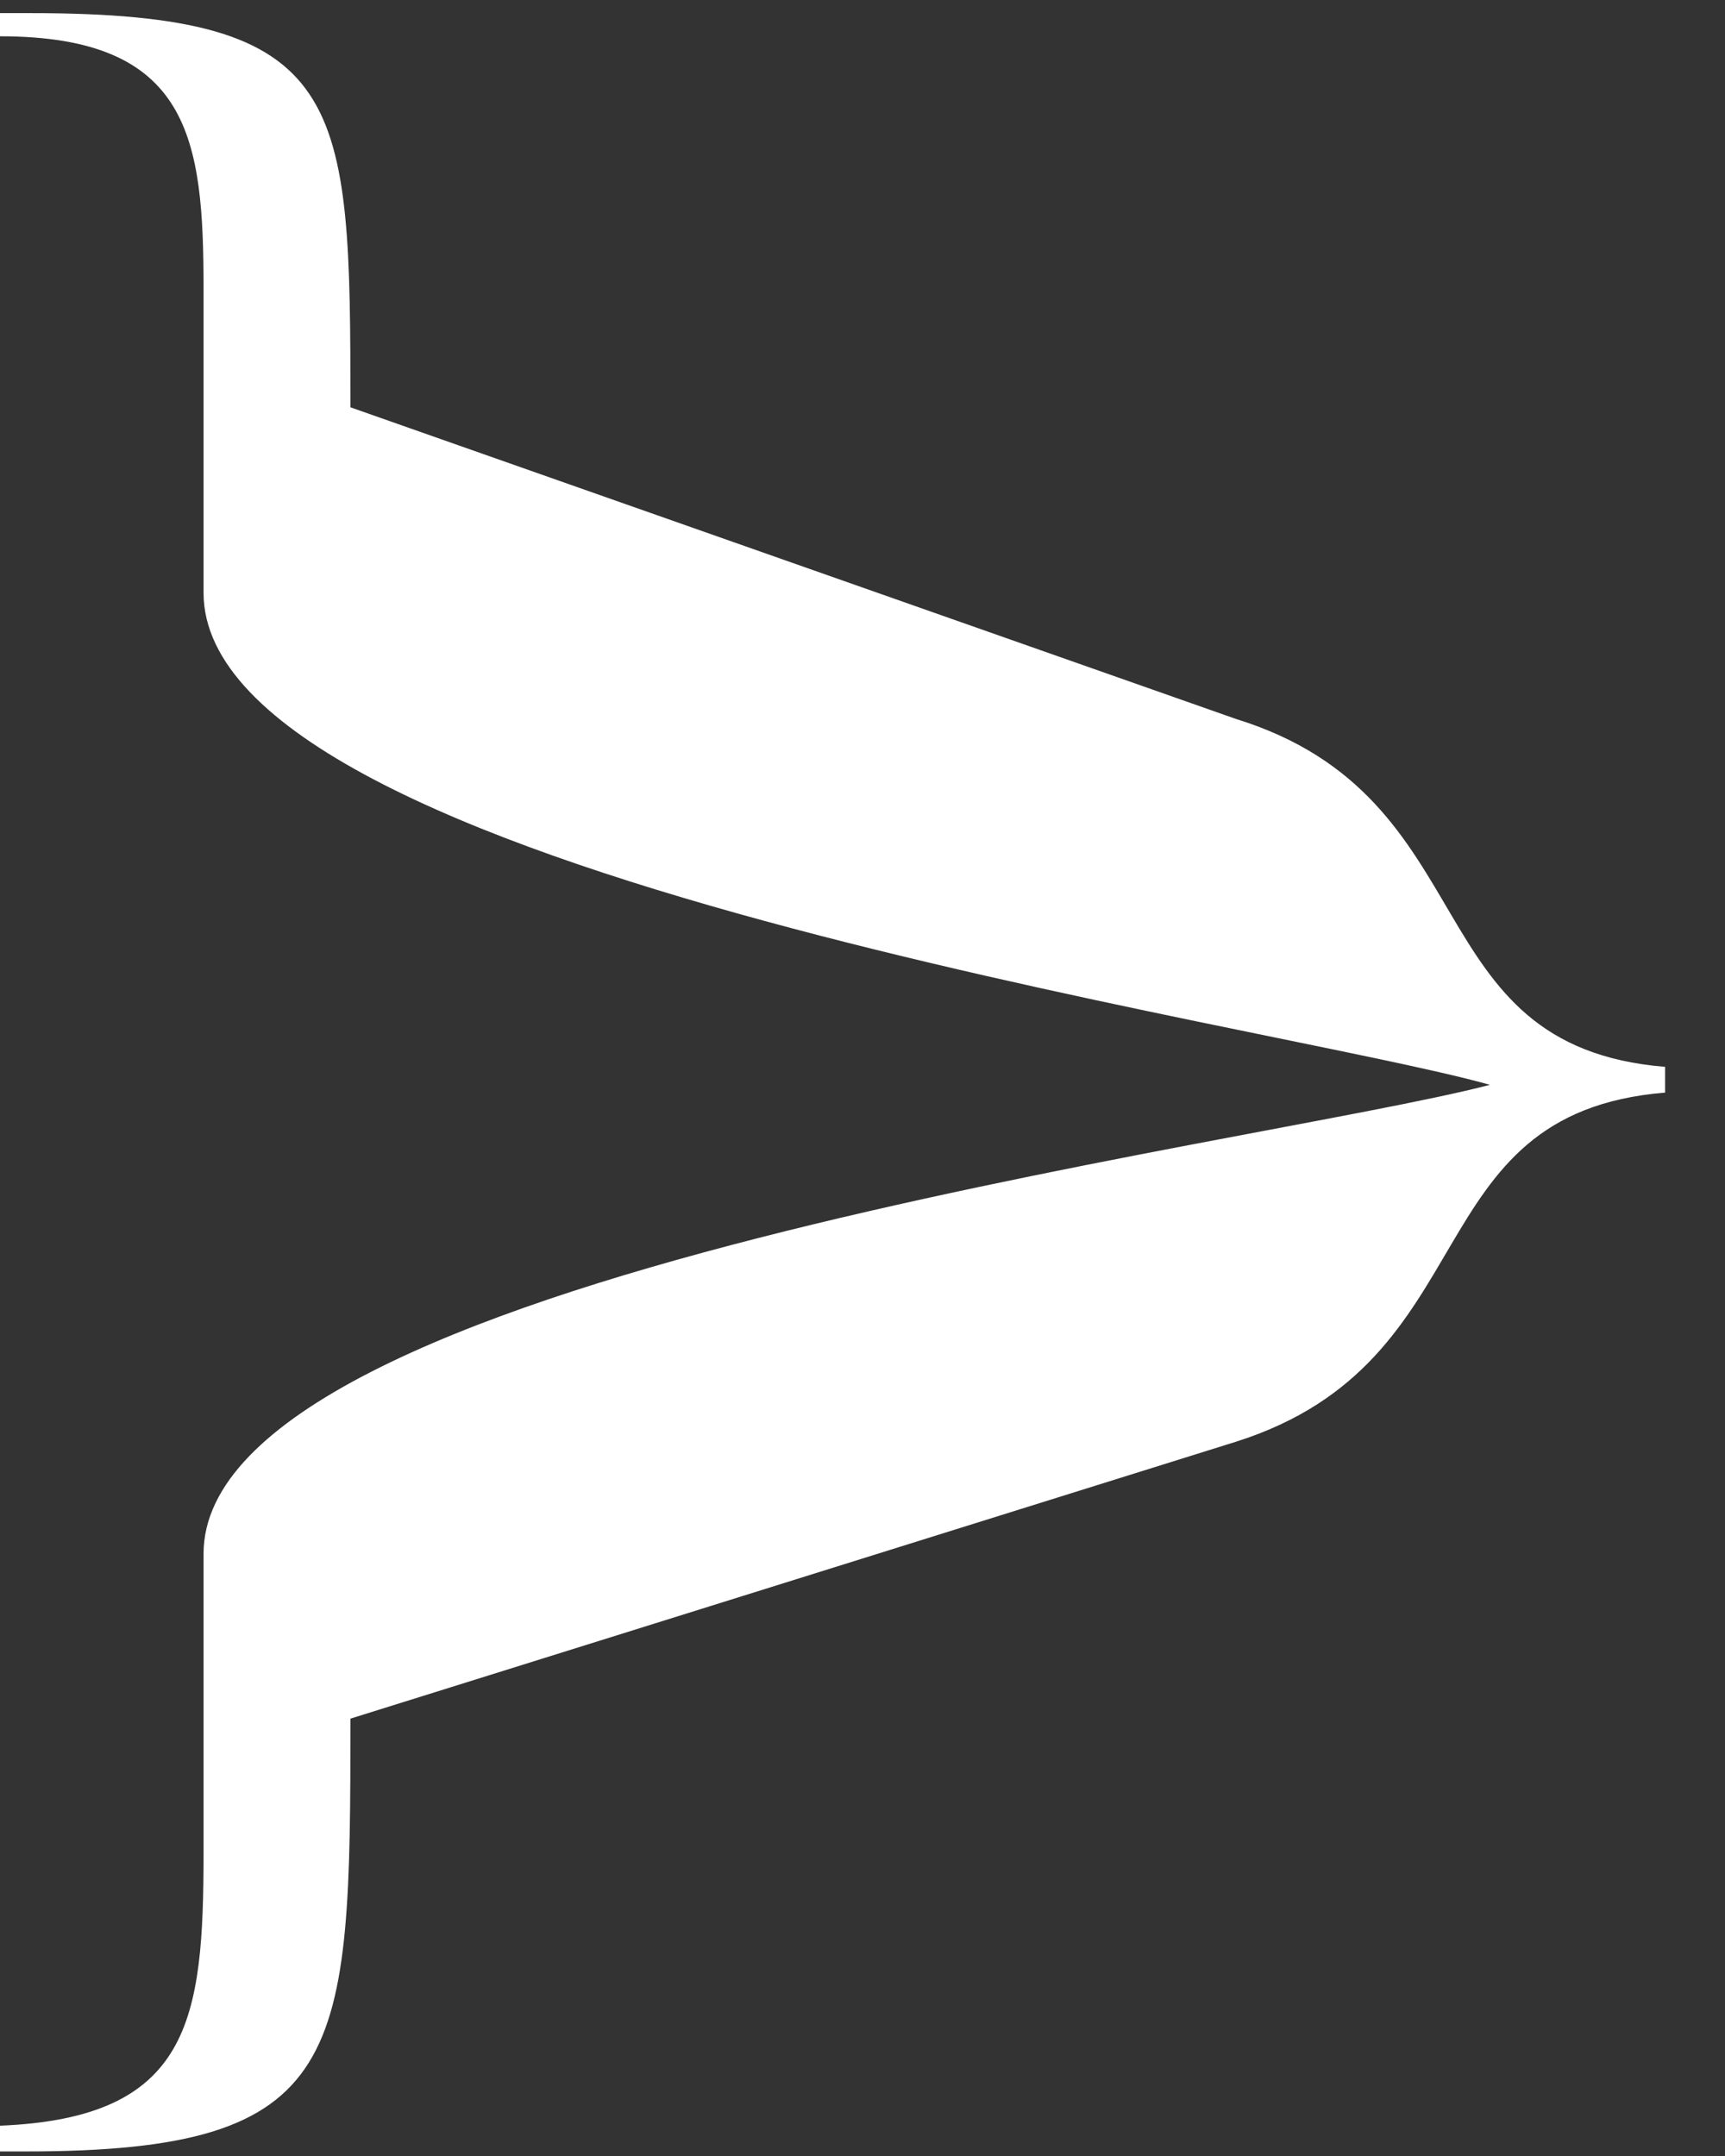 <?xml version="1.0" encoding="UTF-8"?> <svg xmlns="http://www.w3.org/2000/svg" width="28" height="35" viewBox="0 0 28 35" fill="none"><rect x="0" y="0" width="28" height="35" fill="#333333" stroke="none"/> <path d="M0.418 34.926C5.646 34.926 5.688 33.42 5.688 27.9L20.064 23.404C24.184 22.097 22.929 18.071 27.028 17.737V17.319C22.929 16.984 24.184 12.948 20.064 11.672L5.688 6.612C5.688 1.593 5.646 0.213 0.502 0.213H0V0.589C3.095 0.589 3.304 2.262 3.304 4.688V9.623C3.304 14.182 20.629 16.608 24.184 17.611C20.336 18.615 3.304 20.706 3.304 25.223V30.074C3.304 32.793 3.095 34.382 0 34.508V34.926H0.418Z" fill="white"></path> </svg> 